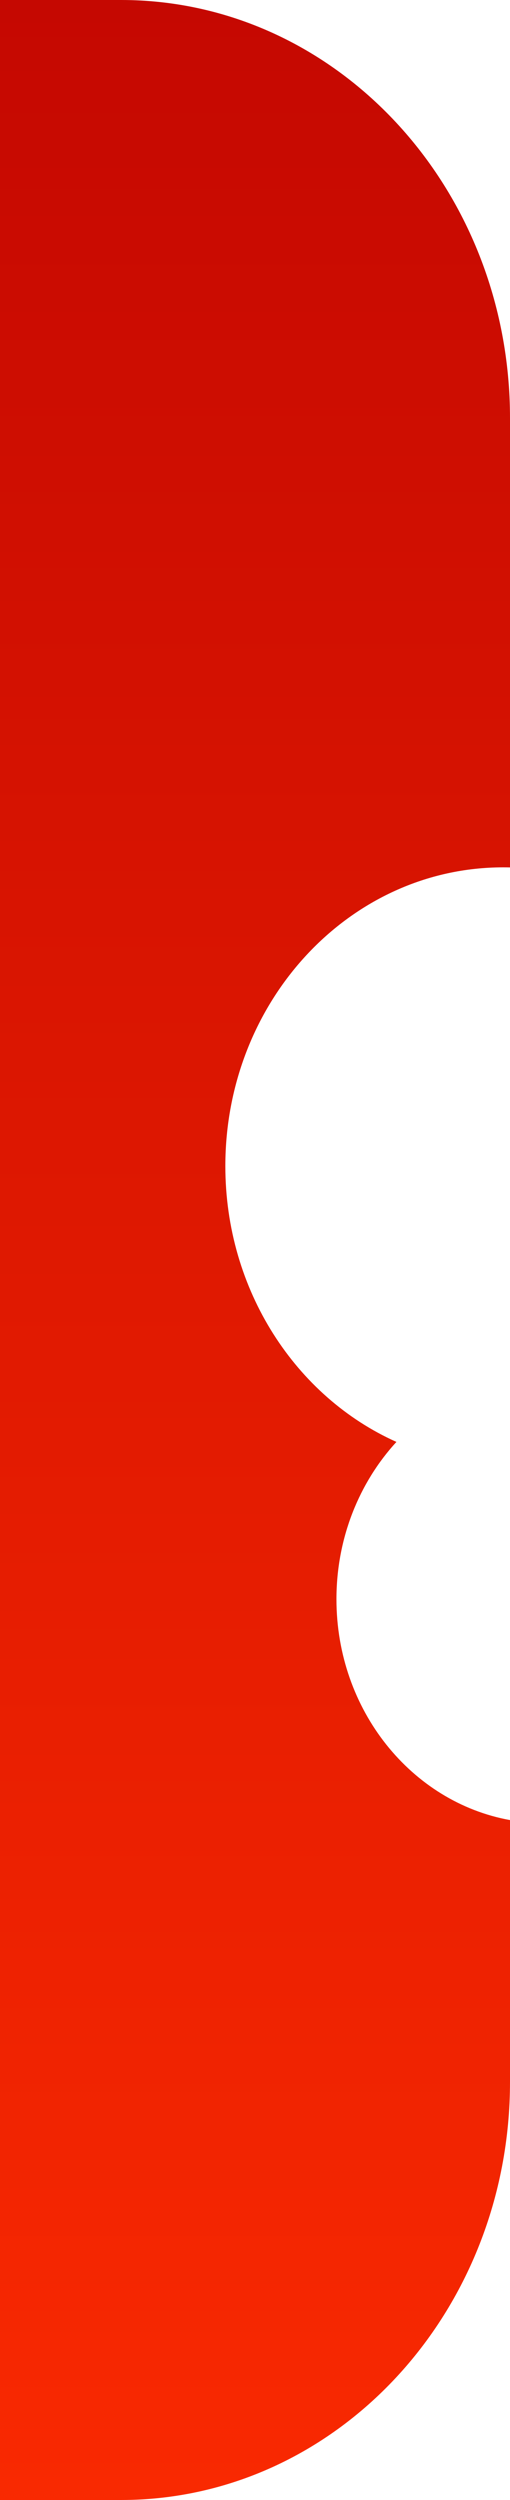 <?xml version="1.0" encoding="utf-8"?>
<svg xmlns="http://www.w3.org/2000/svg" fill="none" height="100%" overflow="visible" preserveAspectRatio="none" style="display: block;" viewBox="0 0 20 98" width="100%">
<path d="M20 16.394C20 7.339 13.172 0 4.749 0H0V98H4.749C13.172 98 20 90.66 20 81.606V71.347C16.137 70.648 13.194 67.039 13.194 62.688C13.194 60.286 14.092 58.109 15.546 56.523C11.607 54.76 8.837 50.583 8.837 45.71C8.837 39.243 13.714 34 19.73 34C19.82 34 19.91 34.001 20 34.003V16.394Z" fill="url(#paint0_linear_0_2169)" id="Subtract"/>
<defs>
<linearGradient gradientUnits="userSpaceOnUse" id="paint0_linear_0_2169" x1="10" x2="10" y1="0" y2="98">
<stop stop-color="#C50801"/>
<stop offset="1" stop-color="#F92901"/>
</linearGradient>
</defs>
</svg>